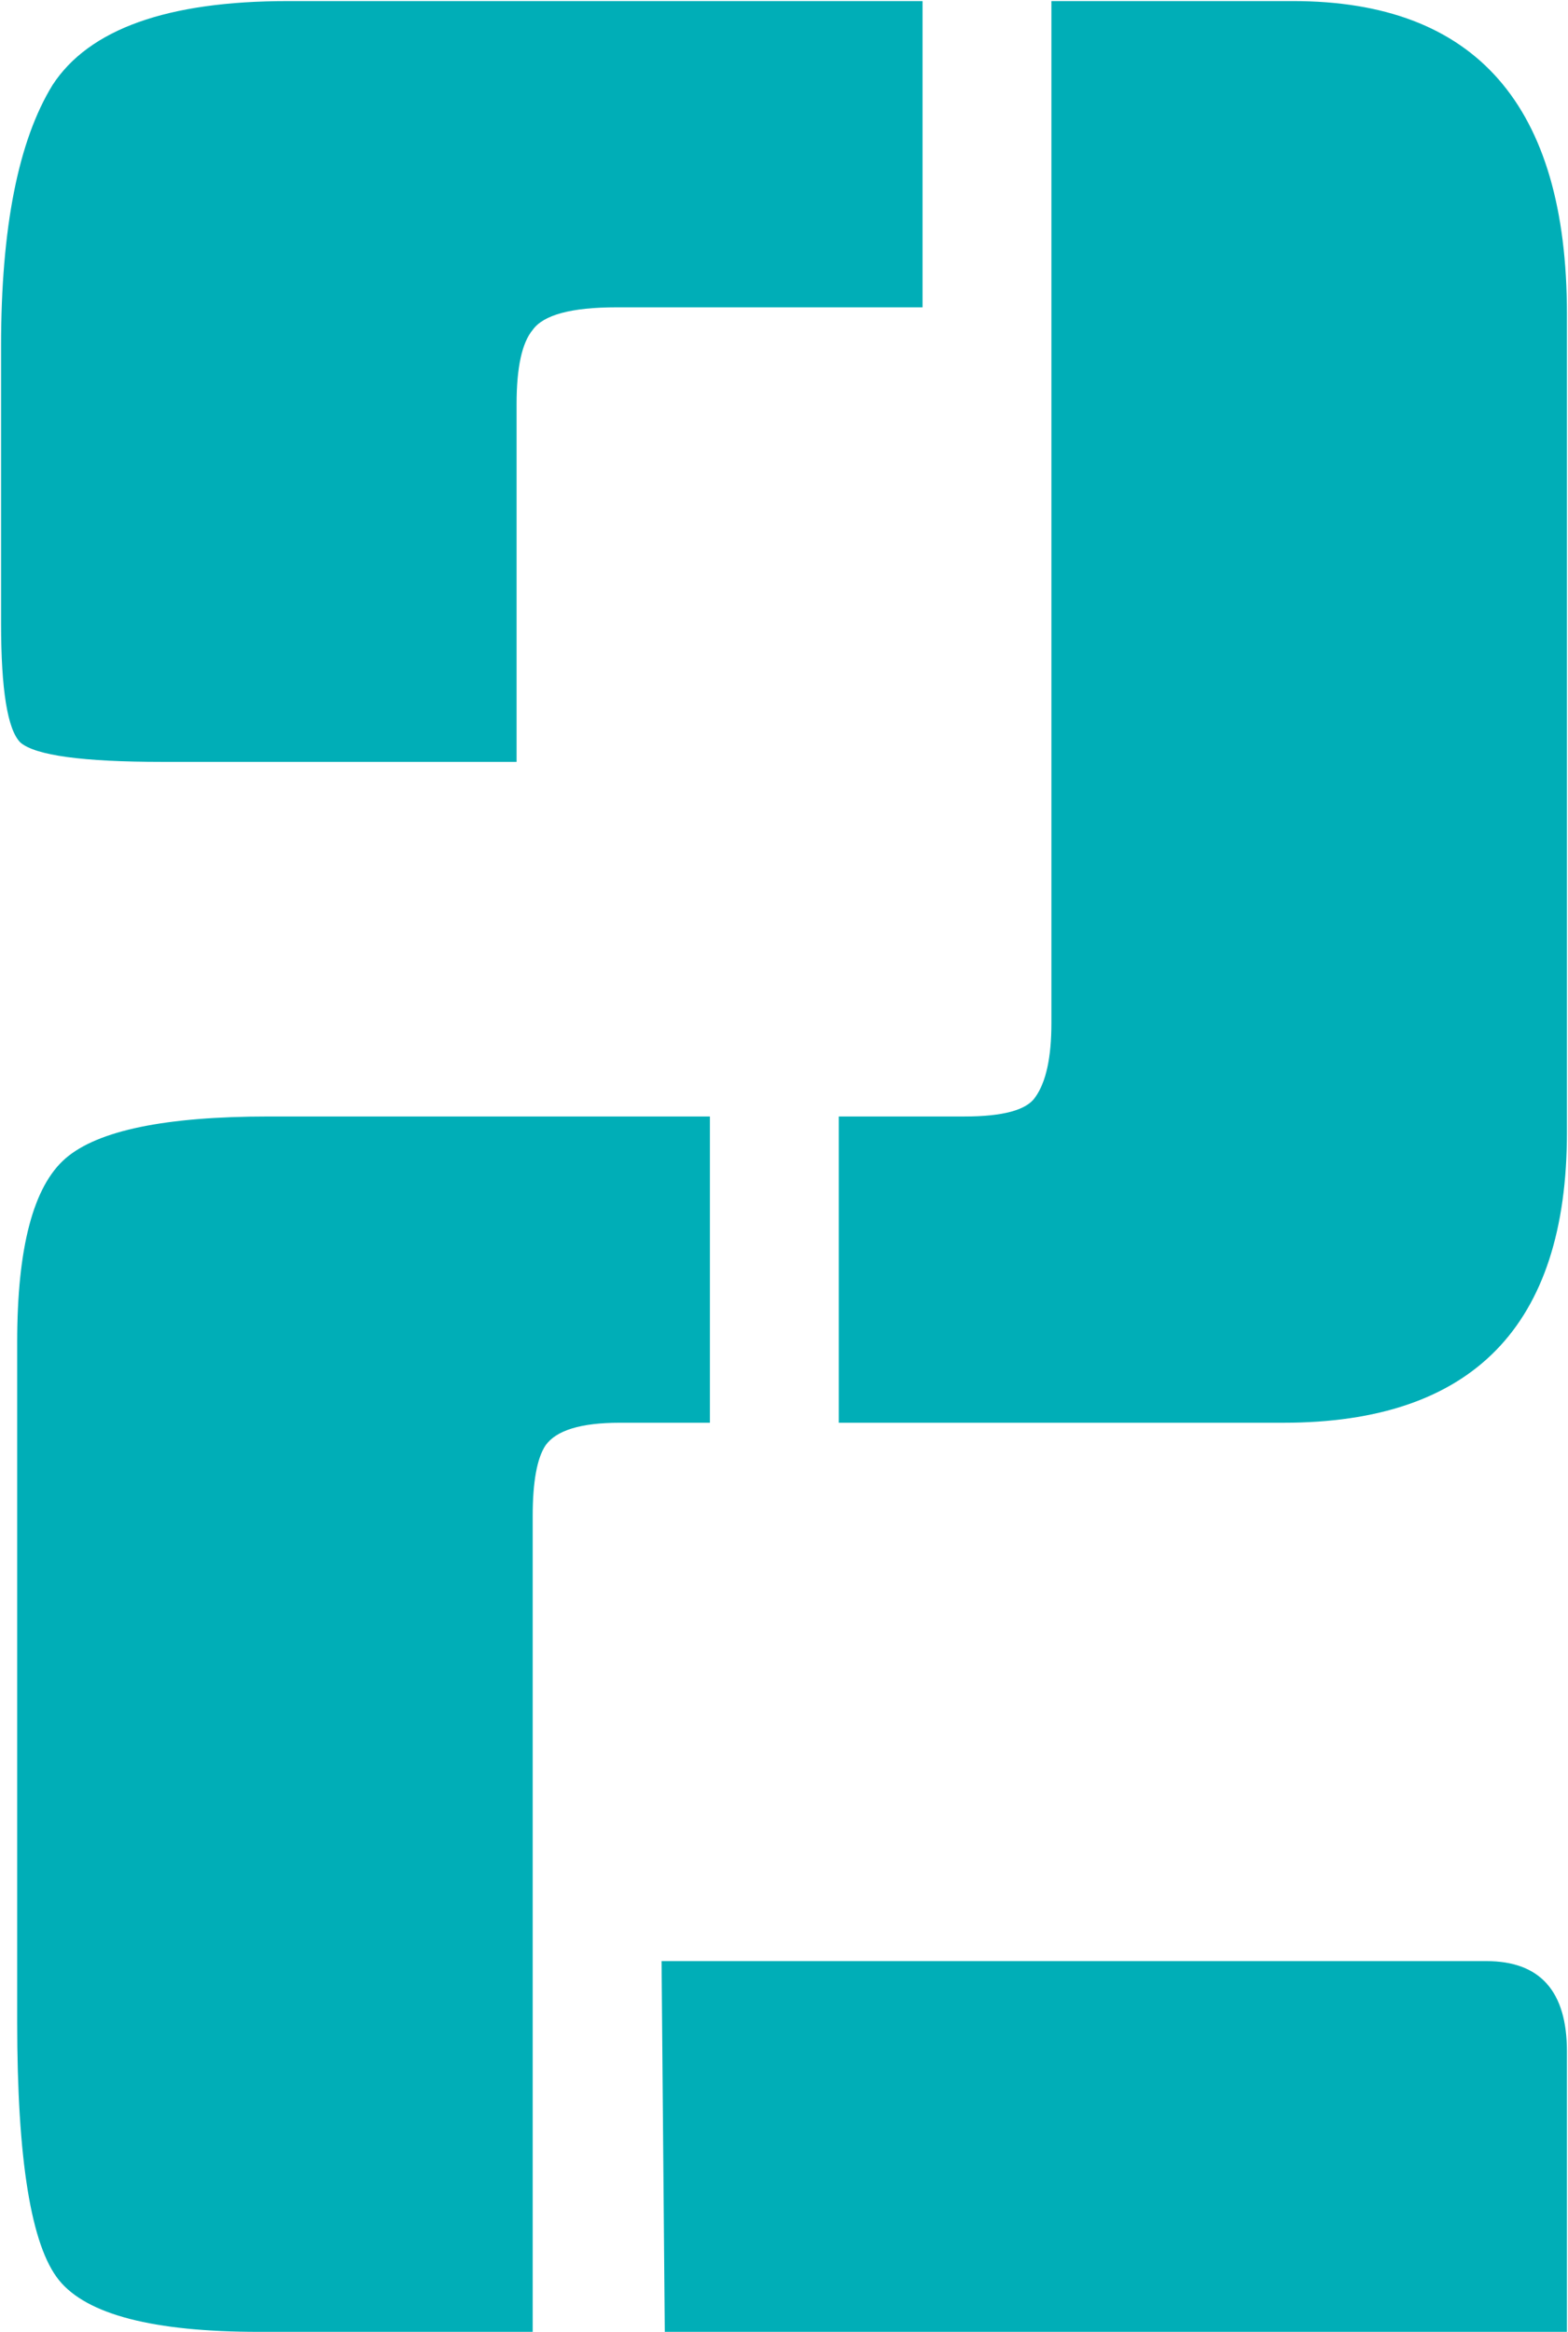 <?xml version="1.0" encoding="UTF-8"?>
<svg xmlns="http://www.w3.org/2000/svg" width="292" height="434" viewBox="0 0 292 434" fill="none">
  <path d="M195.8 0.2H240.8C274.8 0.2 291.8 19.6 291.8 58.4V210.8C291.8 246.8 274.2 264.8 239 264.8H156.2V207.8H179.6C186.8 207.8 191.2 206.6 192.8 204.2C194.8 201.4 195.8 196.8 195.8 190.4V0.2ZM132.2 264.8H115.4C108.2 264.8 103.6 266.2 101.6 269C100 271.4 99.2 275.8 99.2 282.2V434H48.2C28.6 434 16.2 430.8 11 424.4C5.8 418 3.2 402 3.2 376.4V249.8C3.2 232.2 6.2 220.8 12.2 215.6C18.2 210.4 30.8 207.8 50 207.8H132.2V264.8ZM276.8 365C286.8 365 291.8 370.6 291.8 381.8V434H123.8L123.2 365H276.8ZM171.8 57.2H114.8C106.4 57.2 101.2 58.6 99.2 61.4C97.2 63.8 96.2 68.4 96.2 75.2V141.8H30.2C15.4 141.8 6.6 140.6 3.8 138.2C1.4 135.8 0.2 128.4 0.2 116V64.4C0.2 42.4 3.4 26.2 9.8 15.8C16.6 5.4 31.2 0.2 53.6 0.2H171.8V57.2Z" fill="#00AEB7"></path>
</svg>
